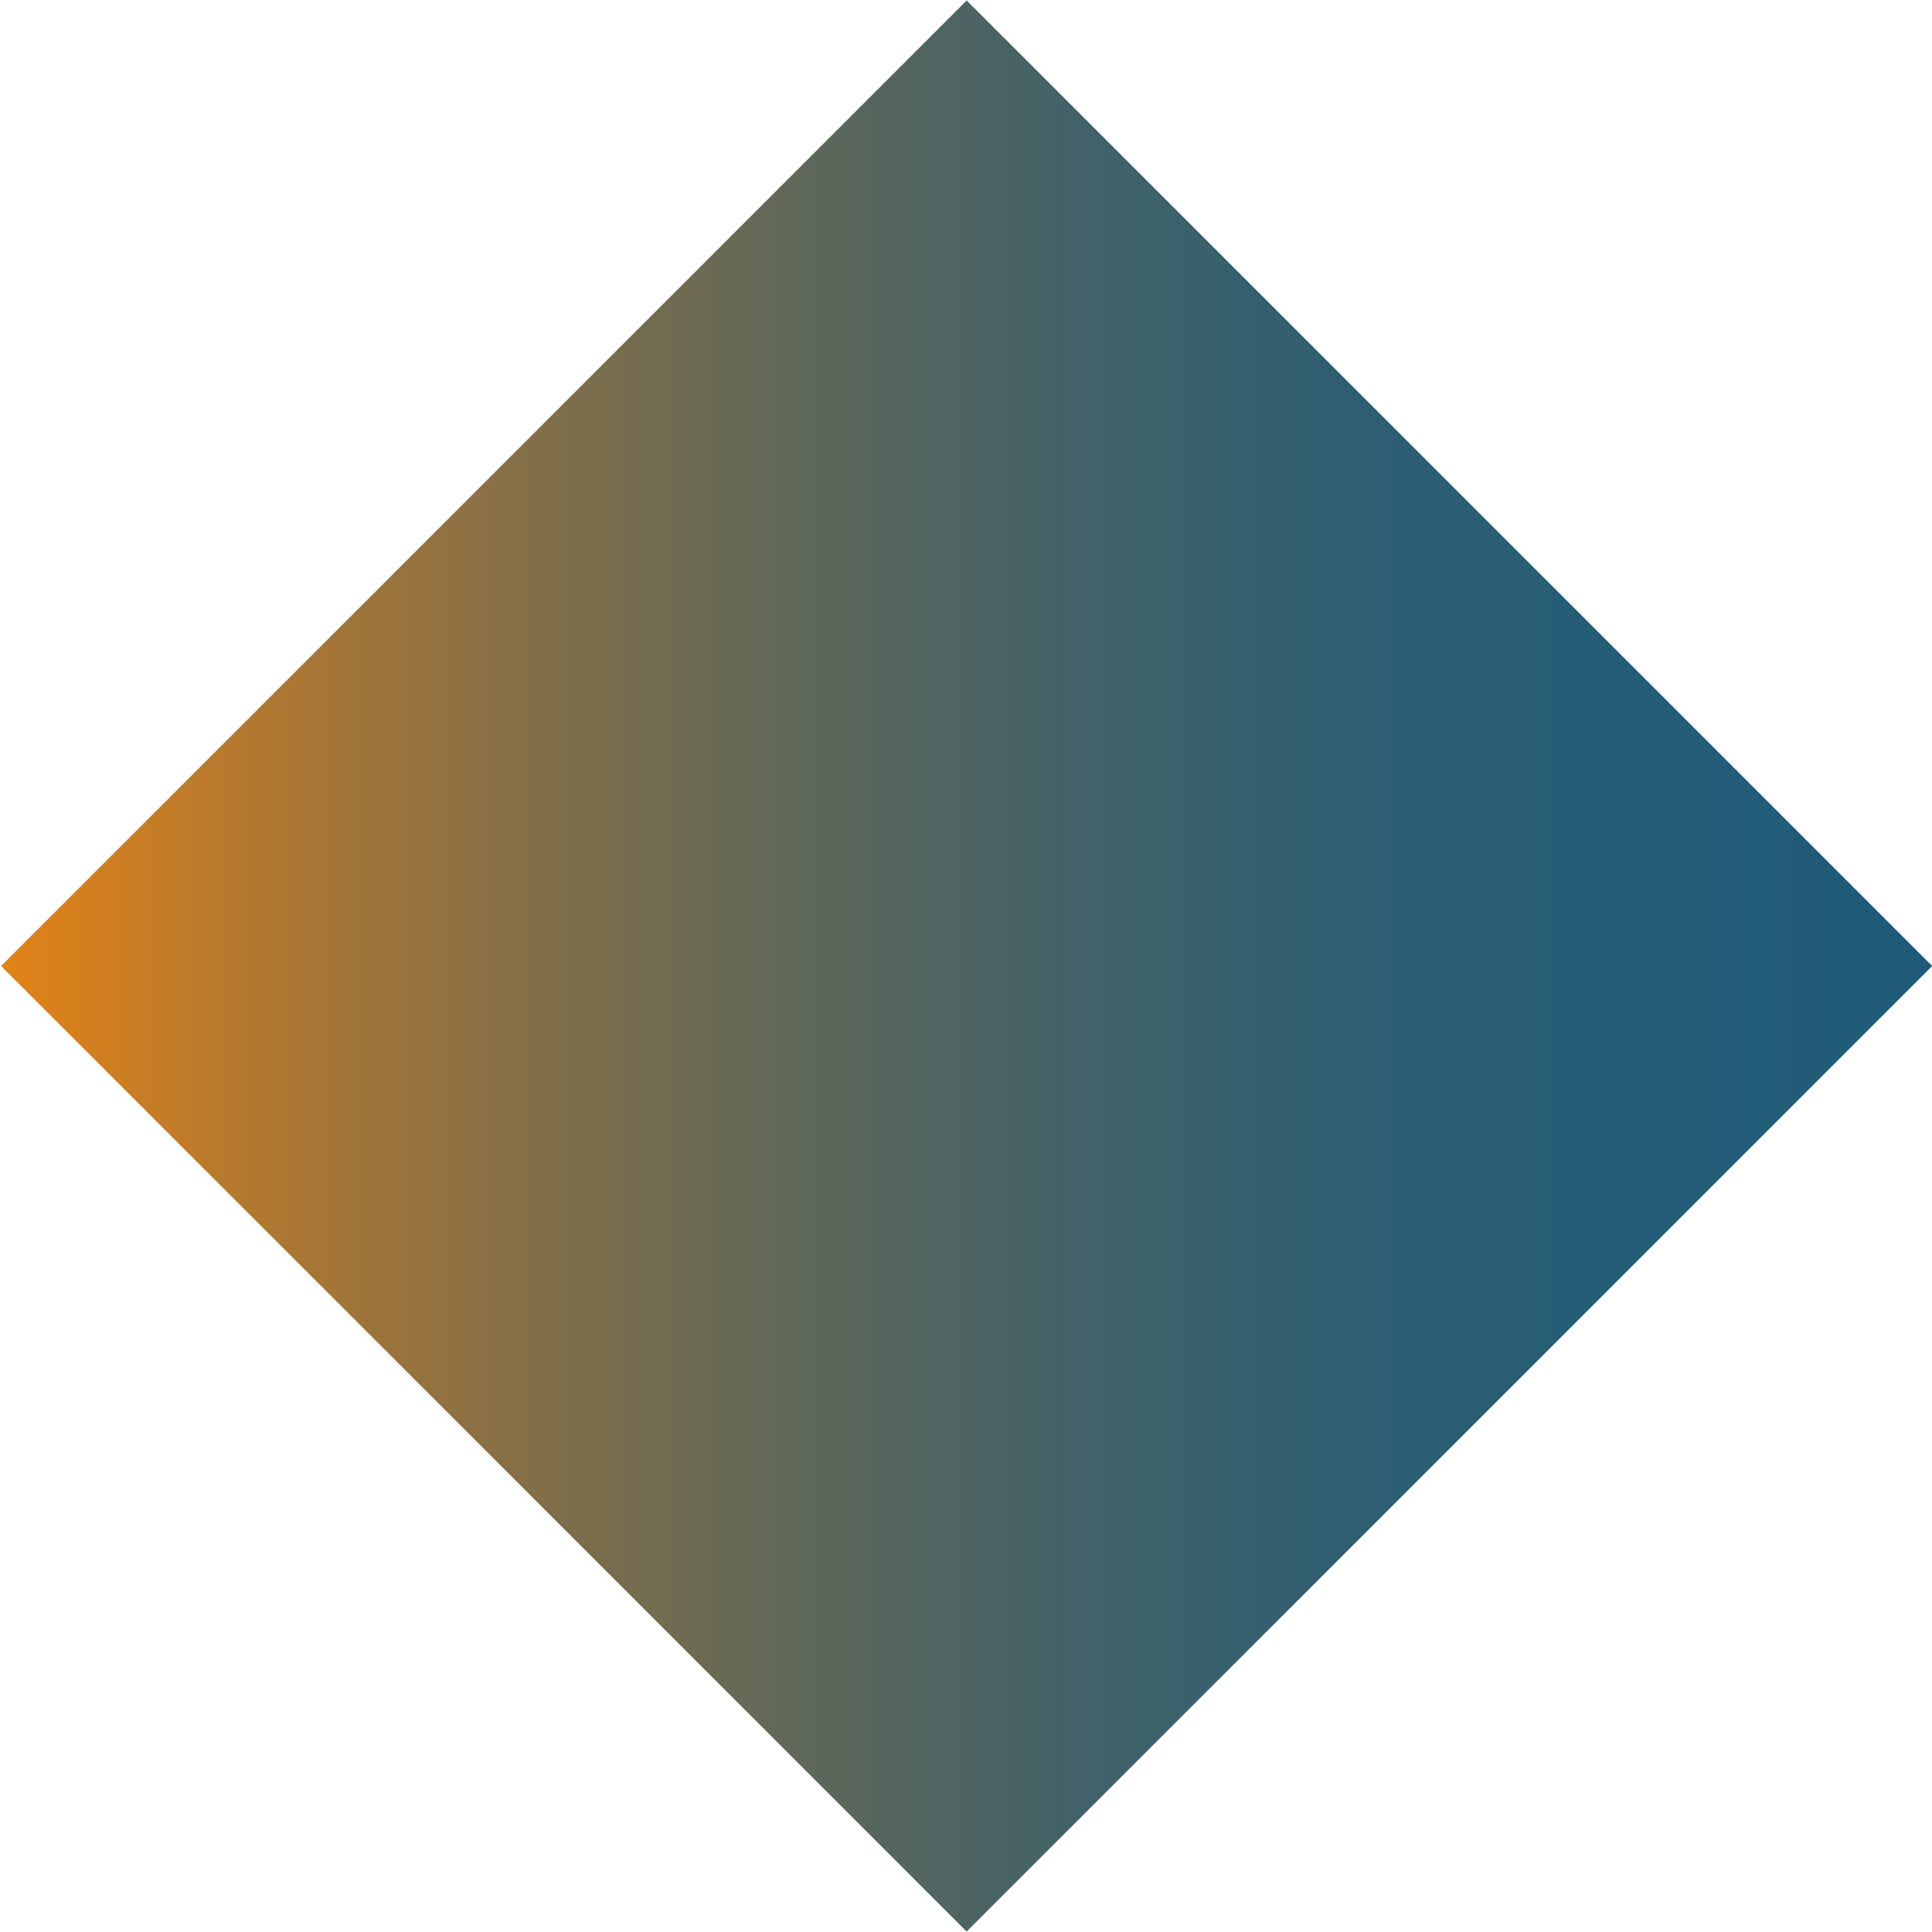 <svg id="Calque_1" data-name="Calque 1" xmlns="http://www.w3.org/2000/svg" xmlns:xlink="http://www.w3.org/1999/xlink" viewBox="0 0 14.46 14.46"><defs><style>.cls-1{fill:url(#Dégradé_sans_nom_102);}</style><linearGradient id="Dégradé_sans_nom_102" y1="7.23" x2="14.46" y2="7.23" gradientTransform="translate(7.23 -2.99) rotate(45)" gradientUnits="userSpaceOnUse"><stop offset="0" stop-color="#e38217"/><stop offset="0.03" stop-color="#d8801c"/><stop offset="0.16" stop-color="#a77635"/><stop offset="0.29" stop-color="#7e6e4a"/><stop offset="0.43" stop-color="#5b675b"/><stop offset="0.56" stop-color="#416268"/><stop offset="0.7" stop-color="#2e5e72"/><stop offset="0.85" stop-color="#235c77"/><stop offset="1" stop-color="#1f5b79"/></linearGradient></defs><title>losange_degrade3</title><rect class="cls-1" x="2.12" y="2.12" width="10.22" height="10.22" transform="translate(-2.99 7.23) rotate(-45)"/></svg>